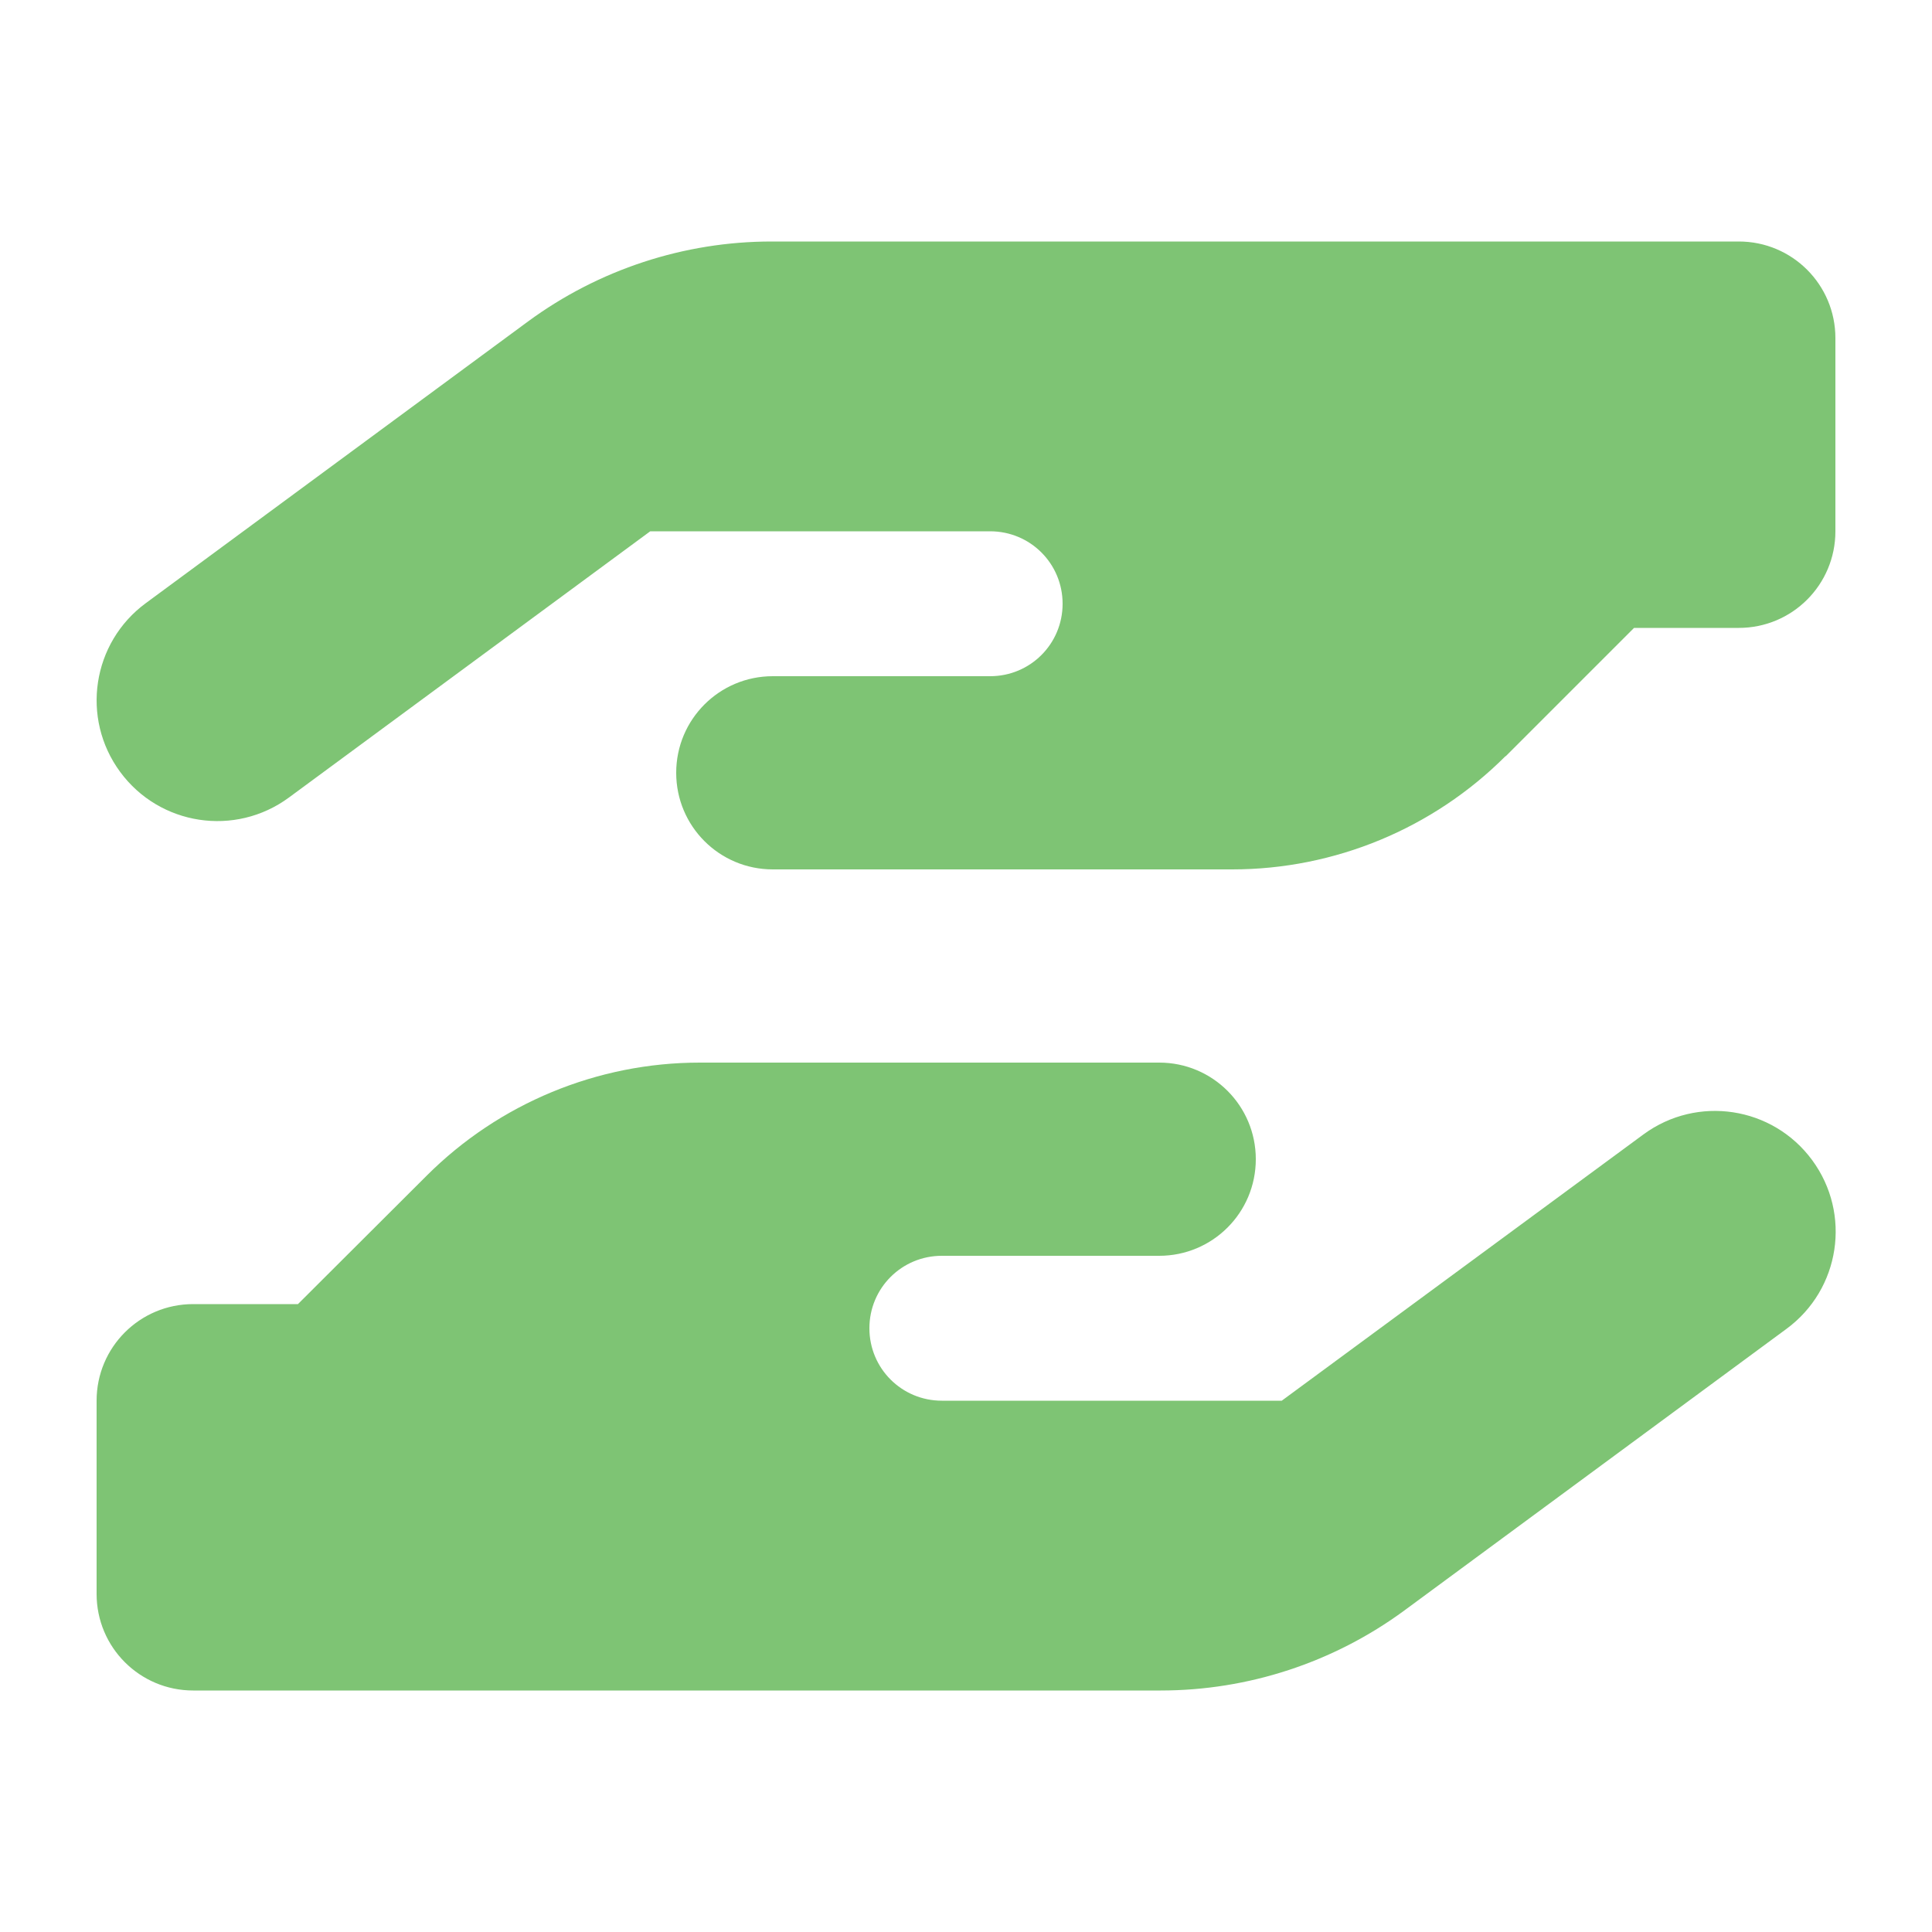 <svg xmlns="http://www.w3.org/2000/svg" viewBox="0 0 640 640"><!--!Font Awesome Free 7.0.0 by @fontawesome - https://fontawesome.com License - https://fontawesome.com/license/free Copyright 2025 Fonticons, Inc.--><path fill="#7ec474" d="M498.8 250.5L541.3 208L576 208C593.7 208 608 193.7 608 176L608 112C608 94.3 593.7 80 576 80L255.6 80C226.6 80 198.3 89.3 174.9 106.5L48.3 199.8C30.5 212.9 26.7 237.9 39.8 255.7C52.9 273.5 77.9 277.3 95.7 264.2L215.4 176L328 176C341.3 176 352 186.7 352 200C352 213.3 341.3 224 328 224L256 224C238.3 224 224 238.3 224 256C224 273.7 238.3 288 256 288L408.2 288C442.1 288 474.7 274.5 498.7 250.5zM141.3 389.5L98.7 432L64 432C46.3 432 32 446.3 32 464L32 528C32 545.7 46.3 560 64 560L384.5 560C413.5 560 441.8 550.7 465.2 533.5L591.8 440.2C609.6 427.1 613.4 402.1 600.3 384.3C587.2 366.5 562.2 362.7 544.4 375.8L424.6 464L312 464C298.7 464 288 453.3 288 440C288 426.7 298.7 416 312 416L384 416C401.7 416 416 401.7 416 384C416 366.3 401.7 352 384 352L231.8 352C197.9 352 165.3 365.5 141.3 389.5z"/></svg>